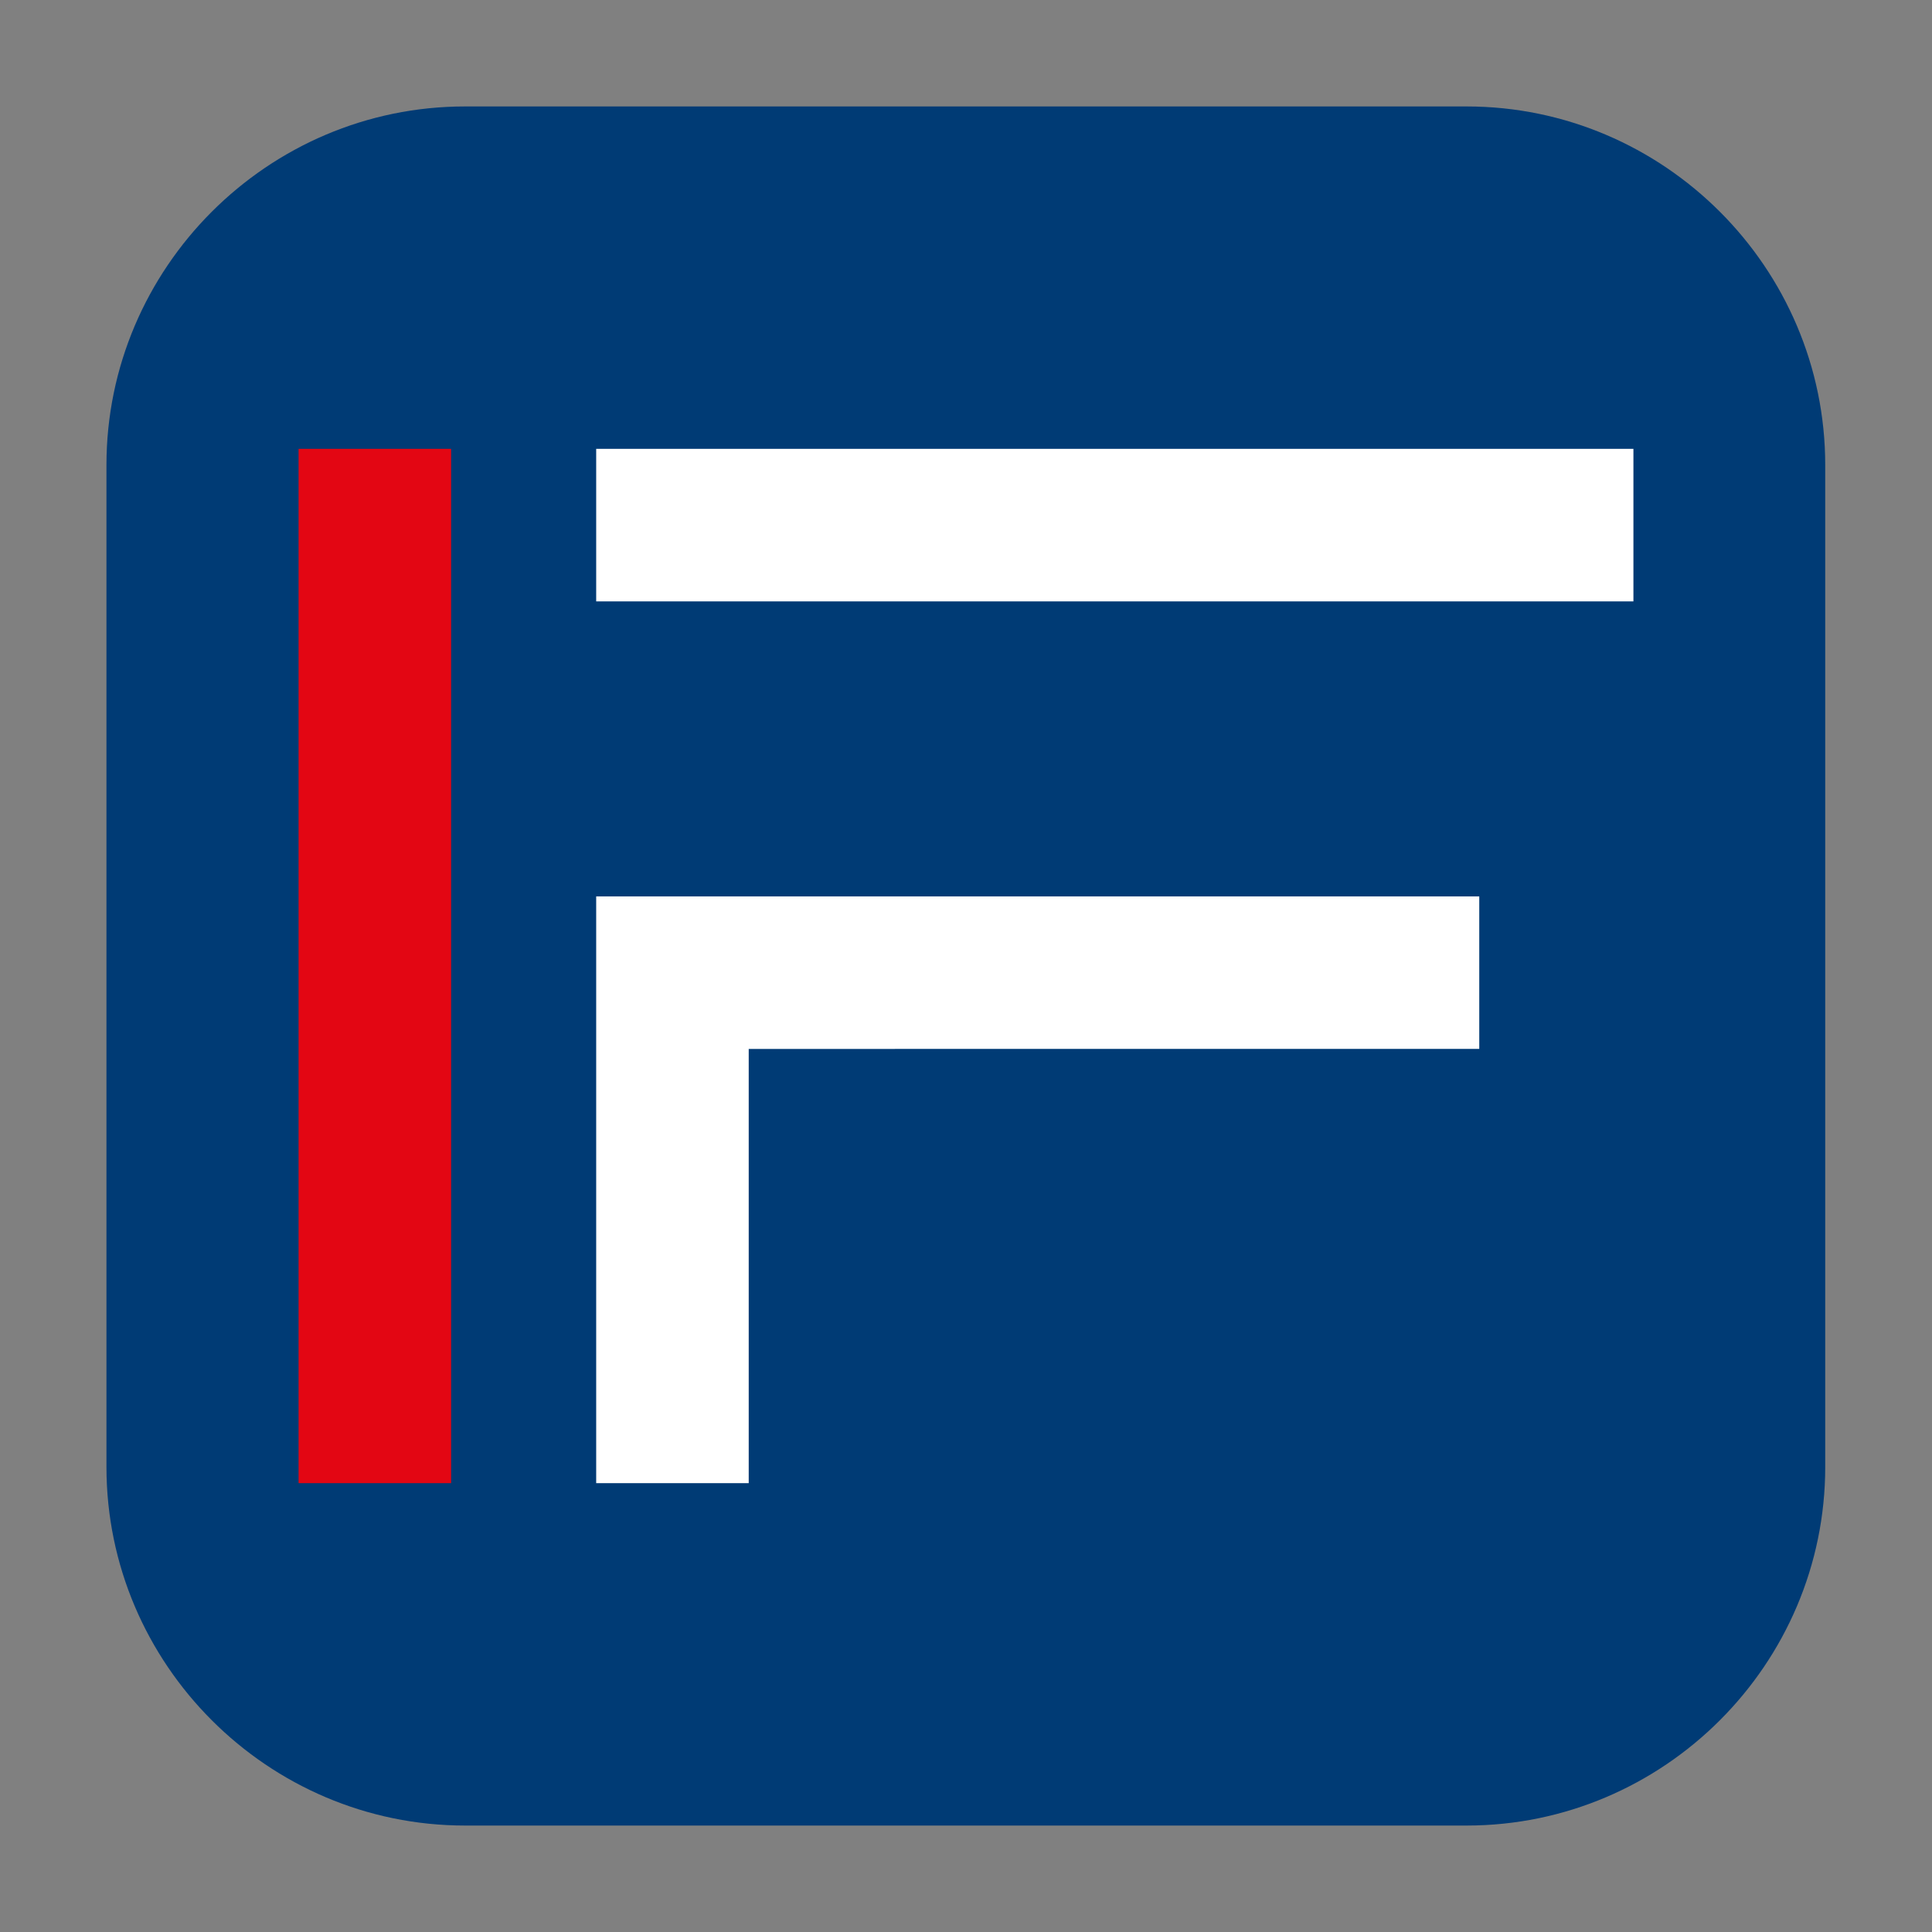 <?xml version="1.0" encoding="utf-8"?>
<!-- Generator: Adobe Illustrator 28.0.0, SVG Export Plug-In . SVG Version: 6.00 Build 0)  -->
<svg version="1.1" id="Laag_1" xmlns="http://www.w3.org/2000/svg" x="0px" y="0px"
	 viewBox="0 0 595.3 595.3" style="enable-background:new 0 0 595.3 595.3;" xml:space="preserve">
<rect x="0" y="0" width="595.3" height="595.3" fill="#808080" stroke="none"/>
<style type="text/css">
	.st0{fill:none;}
	.st1{fill:#003B75;}
	.st2{fill:#E30613;}
	.st3{fill:#FFFFFF;}
</style>
	<rect class="st0" width="595.3" height="595.3"/>
<g>
	<g>
		<path class="st1" d="M562.4,452c0,60.8-49.7,110.5-110.5,110.5H143.3c-60.8,0-110.5-49.7-110.5-110.5V143.3
			c0-60.8,49.7-110.5,110.5-110.5h308.6c60.8,0,110.5,49.7,110.5,110.5V452z"/>
	</g>
	<g>
		<path class="st2" d="M139,457H92V138.3h47V457z"/>
		<path class="st3" d="M183.7,185.3v-47h319.6v47H183.7z M183.7,457V276.2h272.1v47H230.7V457H183.7z"/>
	</g>
</g>
</svg>
